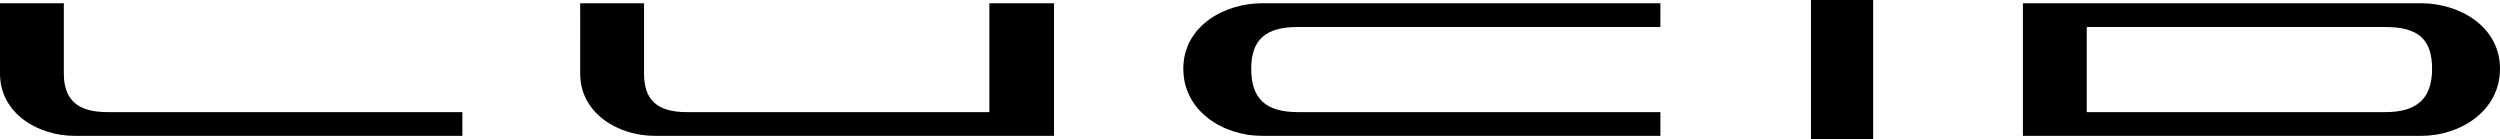 <svg xmlns="http://www.w3.org/2000/svg" xmlns:xlink="http://www.w3.org/1999/xlink" id="Layer_1" x="0px" y="0px" width="305.5px" height="17px" viewBox="0 0 305.5 17" style="enable-background:new 0 0 305.5 17;" xml:space="preserve"><style type="text/css">	.st0{fill-rule:evenodd;clip-rule:evenodd;}</style><path class="st0" d="M297.2,8.4c0-3.6-1.7-5.1-5.7-5.1H255v10.4h36.5C295.4,13.7,297.2,12,297.2,8.4z M305.5,8.4 c0,5.2-4.9,8.2-9.6,8.2h-48.7V0.4h48.7C300.5,0.4,305.5,3.2,305.5,8.4z M158.6,3.3h44.3V0.4h-48.7c-4.6,0-9.6,2.8-9.6,8 c0,5.2,4.9,8.2,9.6,8.2h48.7v-2.9h-44.3c-4,0-5.7-1.7-5.7-5.3C152.9,4.9,154.6,3.3,158.6,3.3z M13.1,13.7c-3.6,0-5.3-1.5-5.3-4.7 V0.4H0v8.6c0,4.9,4.7,7.6,9.1,7.6h47.4v-2.9L13.1,13.7L13.1,13.7z M120.9,0.4v13.3H83.9c-3.6,0-5.2-1.5-5.2-4.7V0.4h-7.8V9 c0,4.9,4.7,7.6,9.1,7.6h48.8V0.4L120.9,0.4L120.9,0.4z M221.3,17h7.6V0h-7.6V17z"></path></svg>